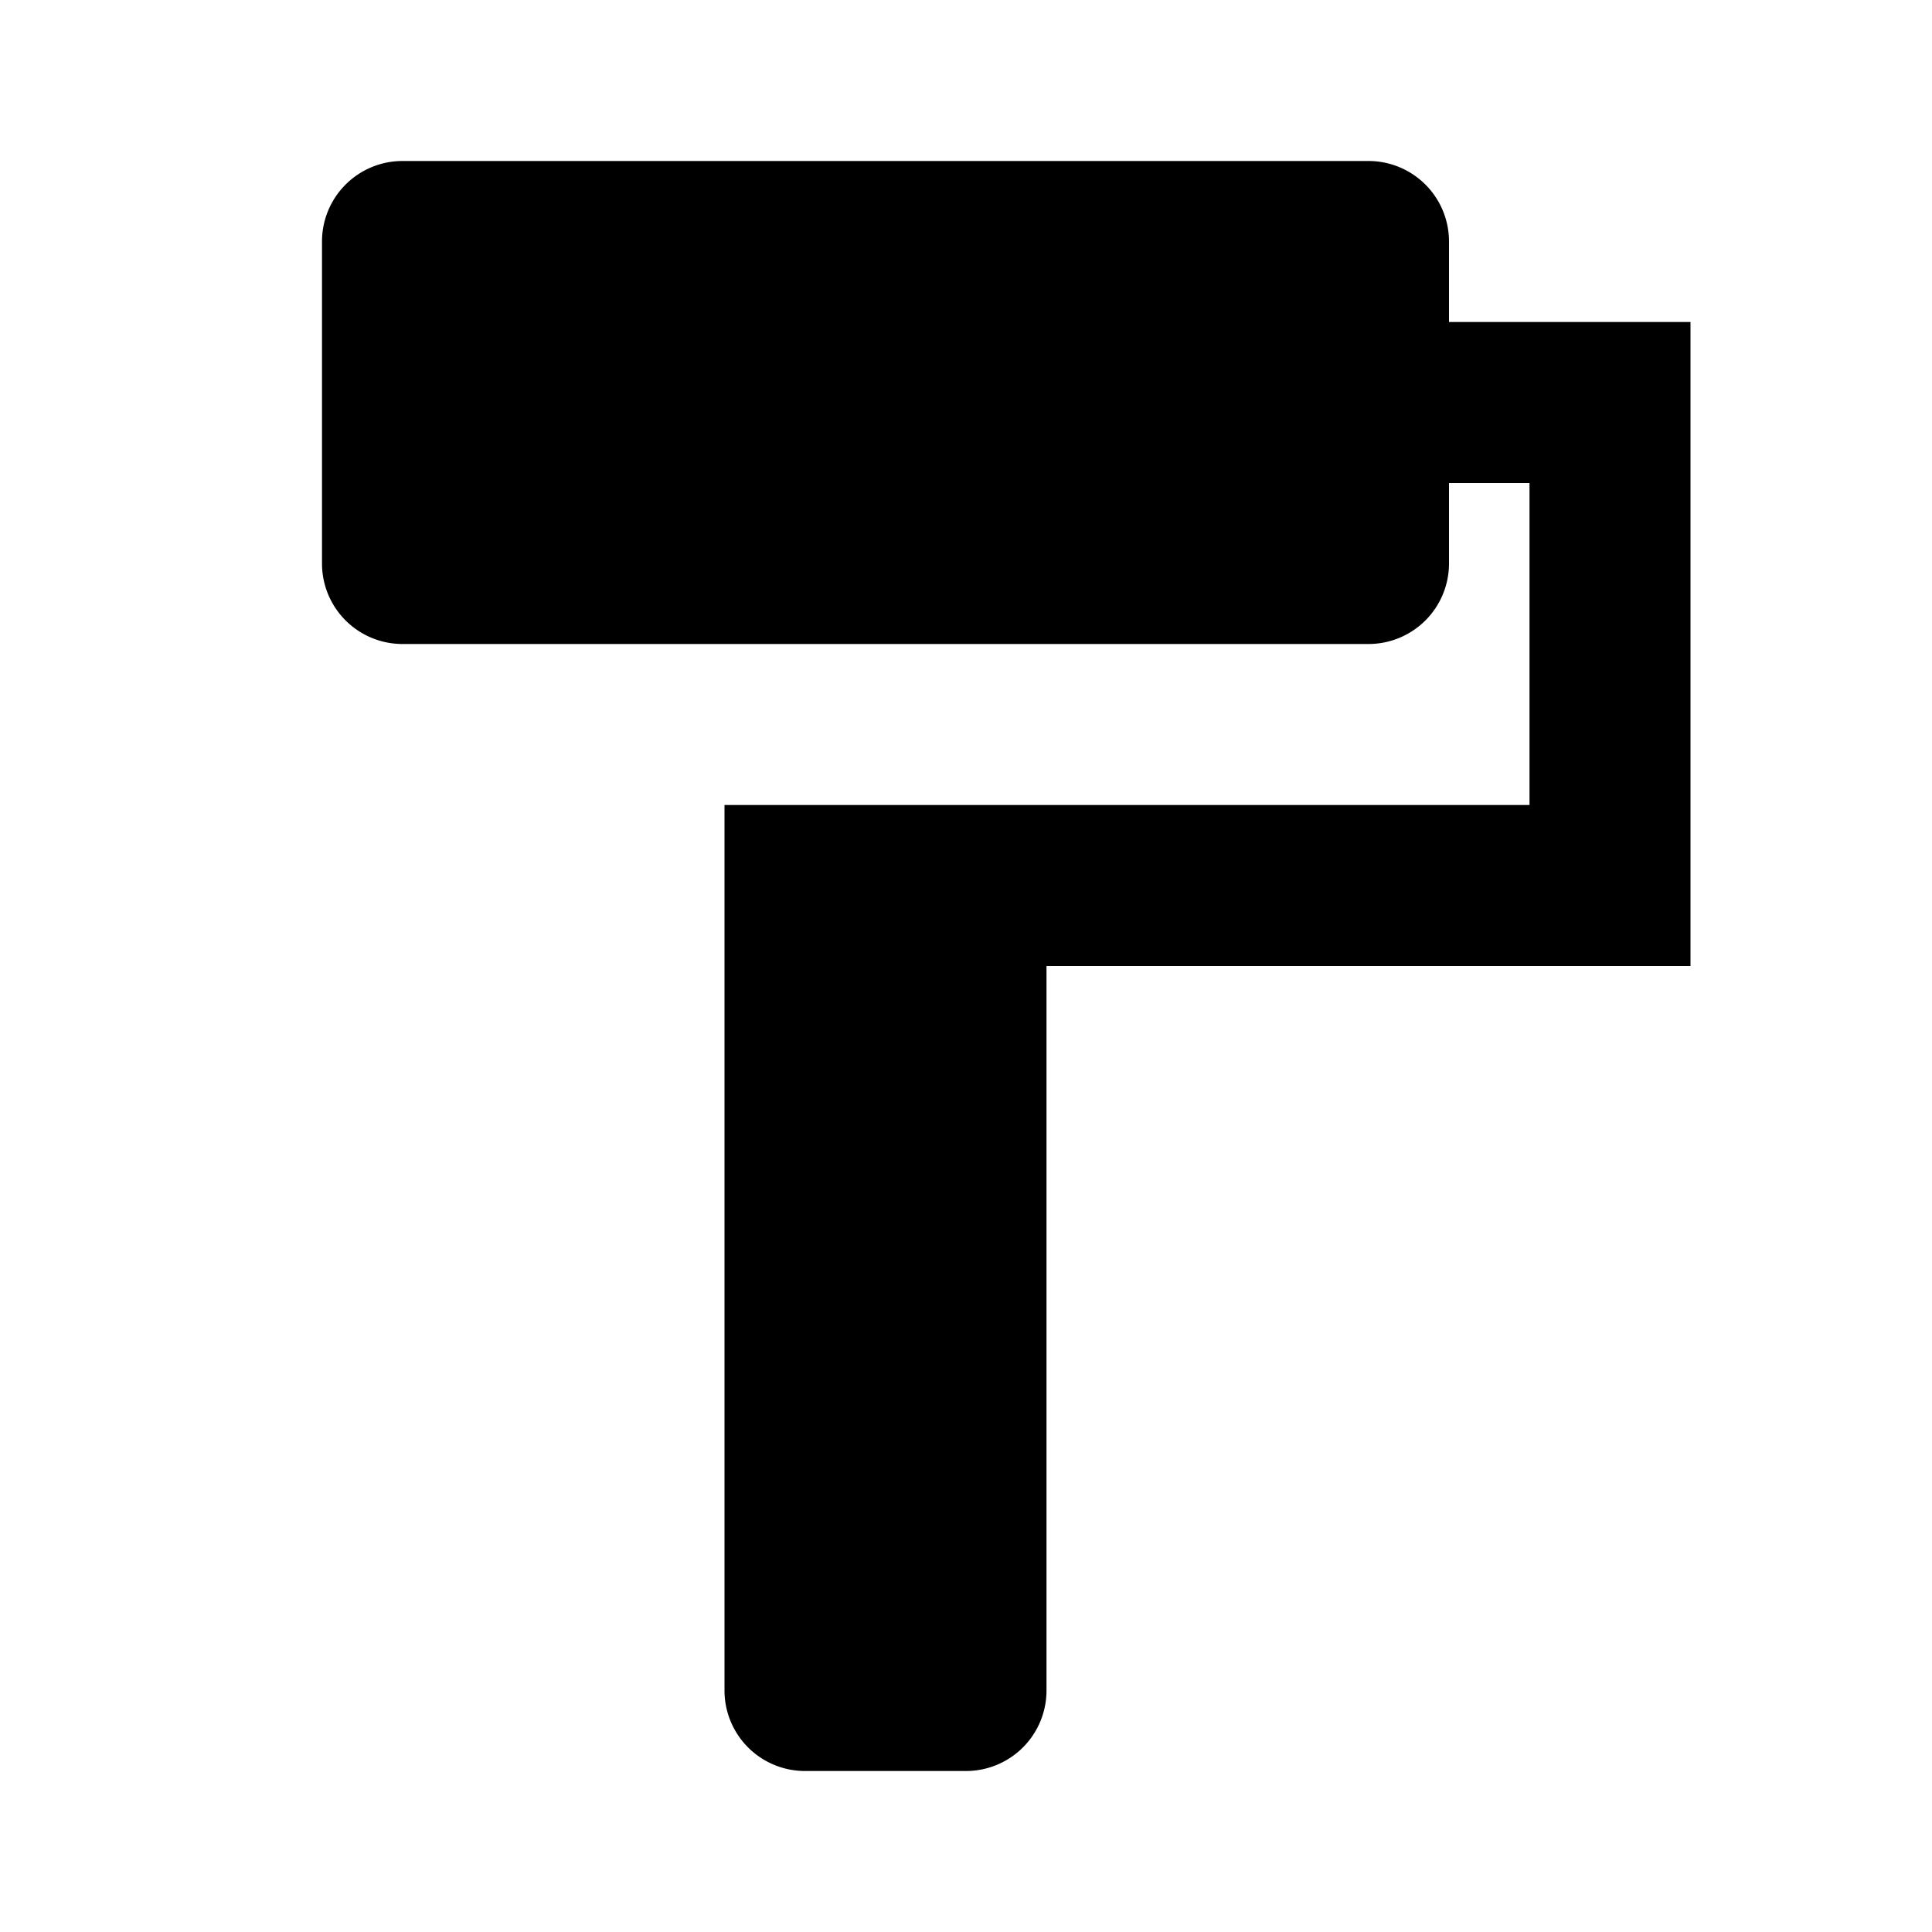 <?xml version="1.0" encoding="UTF-8"?><!DOCTYPE svg PUBLIC "-//W3C//DTD SVG 1.1//EN" "http://www.w3.org/Graphics/SVG/1.1/DTD/svg11.dtd"><svg xmlns="http://www.w3.org/2000/svg" xmlns:xlink="http://www.w3.org/1999/xlink" version="1.1" width="24" height="24" viewBox="0 0 24 24"><path d="M18,4V3A1,1 0 0,0 17,2H5A1,1 0 0,0 4,3V7A1,1 0 0,0 5,8H17A1,1 0 0,0 18,7V6H19V10H9V21A1,1 0 0,0 10,22H12A1,1 0 0,0 13,21V12H21V4H18Z" /></svg>